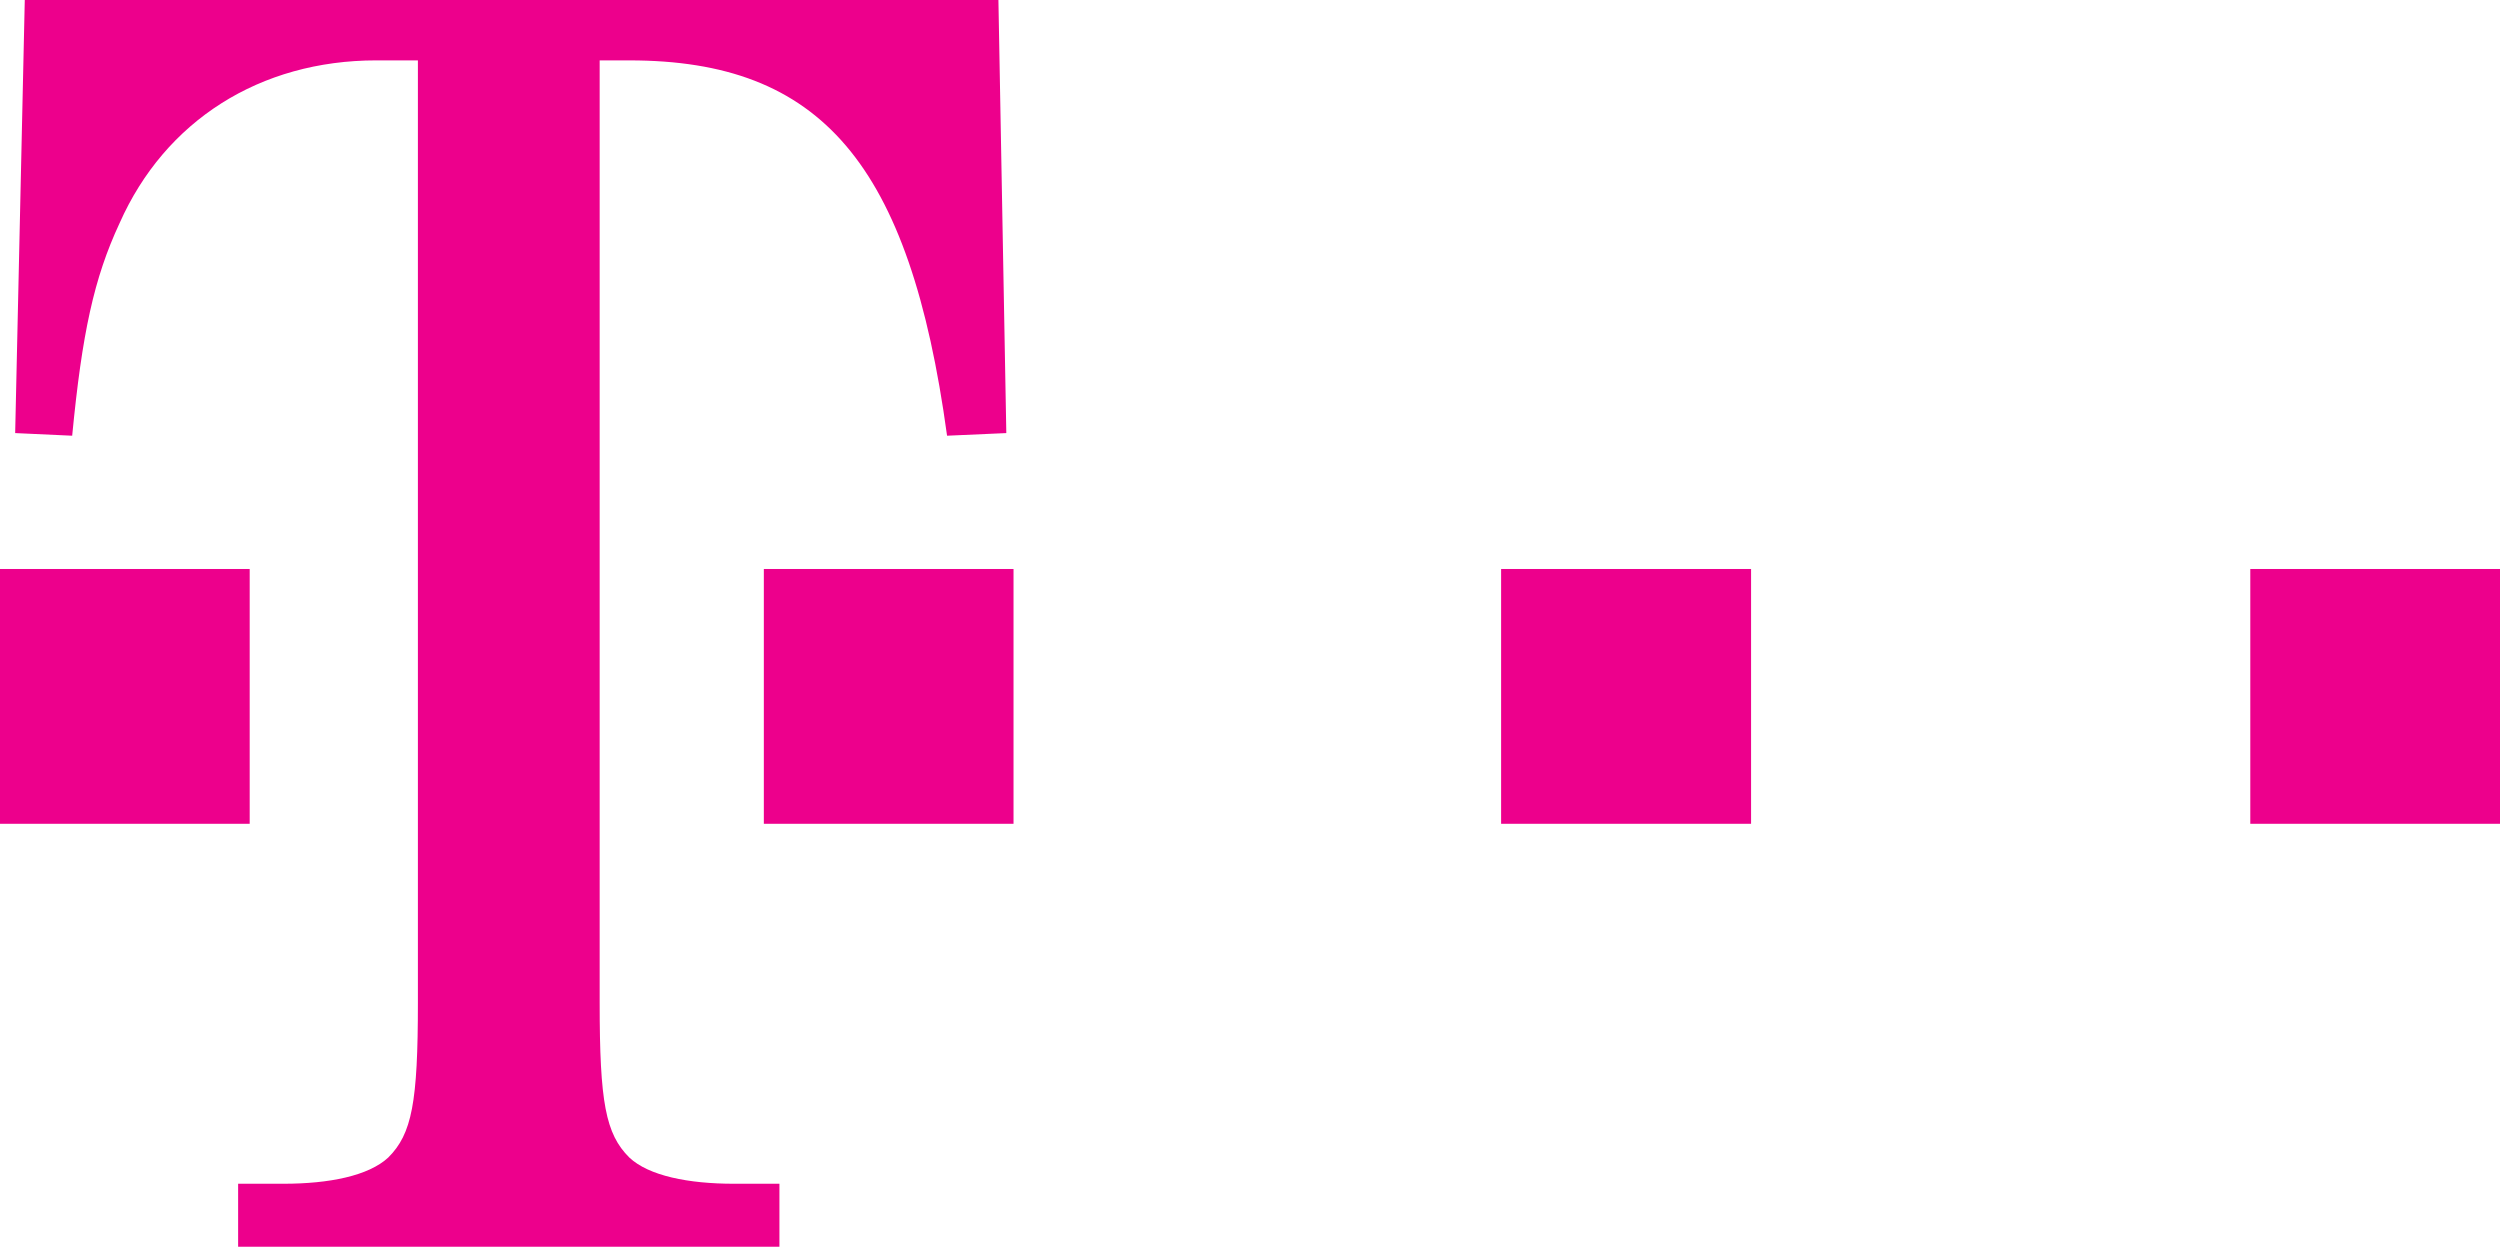 <svg id="Layer_1" data-name="Layer 1" xmlns="http://www.w3.org/2000/svg" width="200" height="99.738" viewBox="0 0 200 99.738"><defs><style>.cls-1{fill:#ed008c;}</style></defs><g id="Group"><path id="path18" class="cls-1" d="M41.862,56.327H61.837V76.711H41.862Z" transform="translate(-41.862 -10.808)"/><path id="path20" class="cls-1" d="M89.834,15.639h2.37c15.307,0,22.442,8.189,25.423,30.026l4.74-.21-.632-34.647H43.844l-.768,34.647,4.561.21c.79-8.189,1.738-12.599,3.794-17.009,3.635-8.19,11.221-13.018,20.544-13.018h3.319V91.019c0,7.979-.474,10.499-2.369,12.389-1.581,1.47-4.742,2.1-8.378,2.1H60.912v5.039h43.304v-5.039h-3.657c-3.612,0-6.796-.631-8.354-2.1-1.896-1.89-2.37-4.411-2.37-12.389V15.639" transform="translate(-41.862 -10.808)"/><path id="path22" class="cls-1" d="M102.969,56.327h19.975V76.711h-19.975Z" transform="translate(-41.862 -10.808)"/><path id="path24" class="cls-1" d="M161.951,56.327h19.997V76.711H161.951Z" transform="translate(-41.862 -10.808)"/><path id="path26" class="cls-1" d="M221.886,56.327H241.862V76.711H221.886Z" transform="translate(-41.862 -10.808)"/></g></svg>